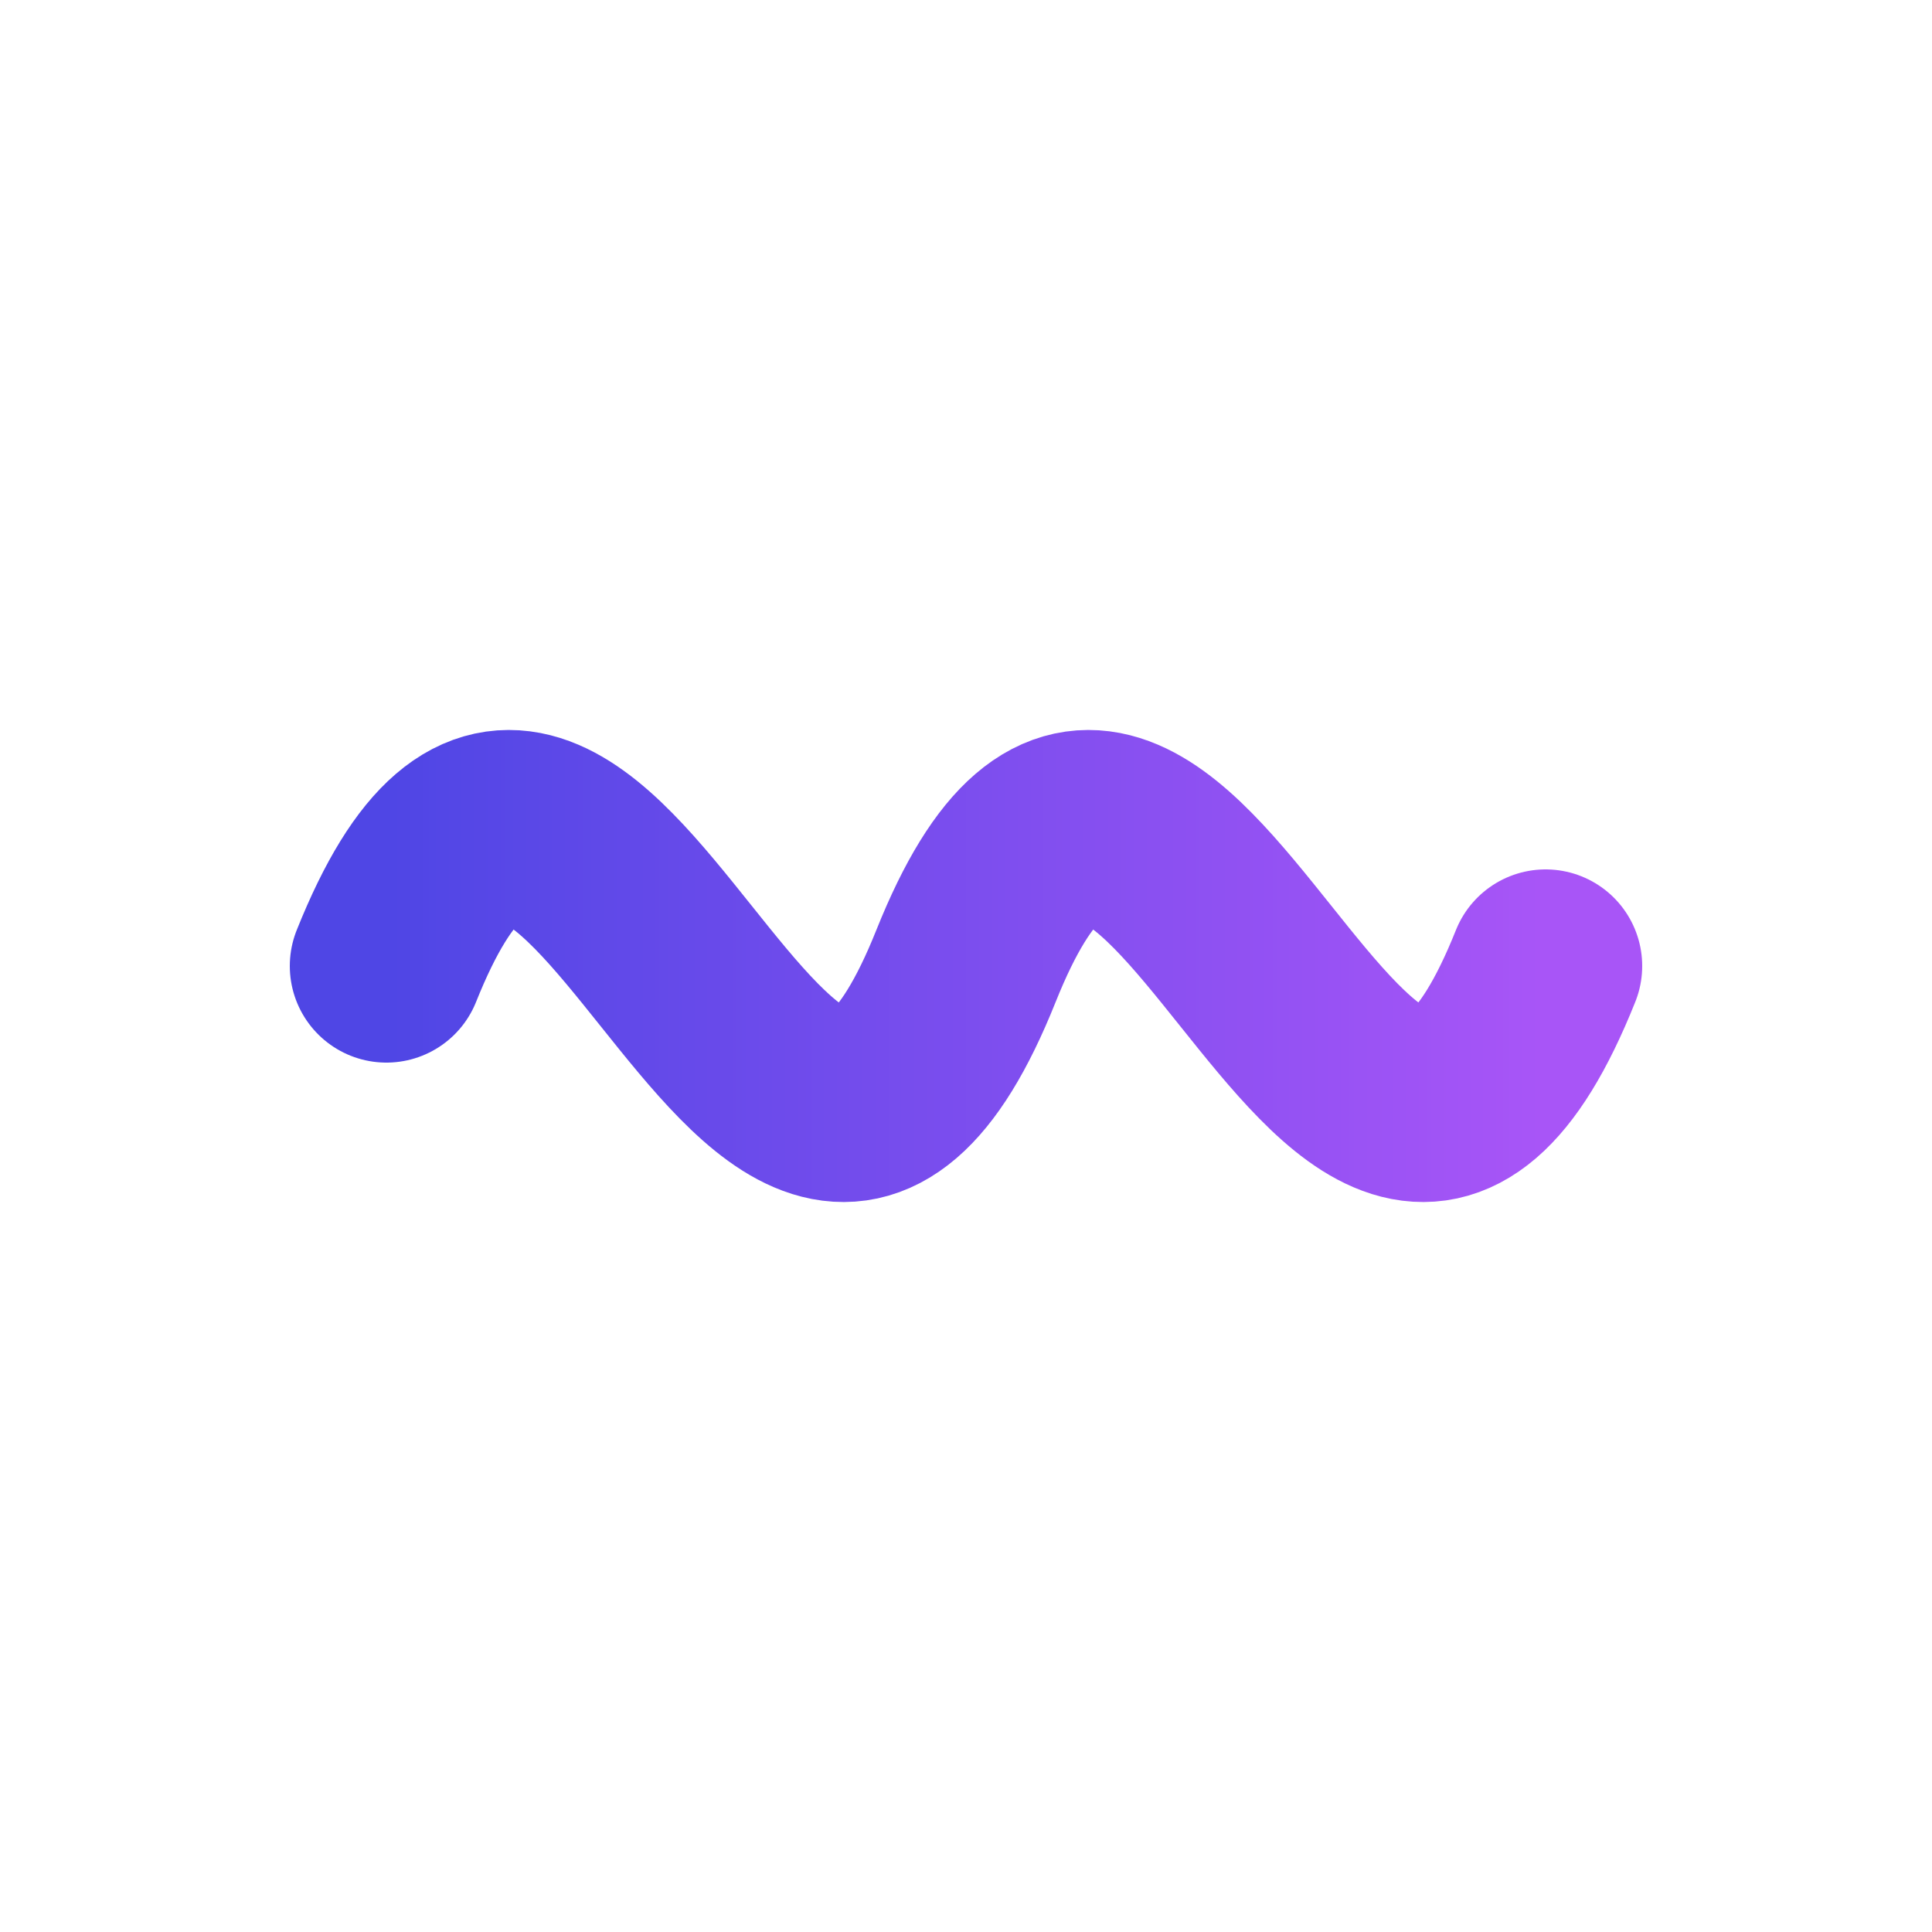 <svg viewBox="0 0 100 100" xmlns="http://www.w3.org/2000/svg">
    <defs>
        <linearGradient id="grad" x1="0%" y1="0%" x2="100%" y2="0%">
            <stop offset="0%" style="stop-color:#4f46e5;stop-opacity:1" />
            <stop offset="100%" style="stop-color:#a855f7;stop-opacity:1" />
        </linearGradient>
    </defs>
    <g transform="translate(20, 25)">
        <path d="M0,25 C10,0, 20,50, 30,25 C40,0, 50,50, 60,25" stroke="url(#grad)" stroke-width="10" stroke-linecap="round" fill="none" />
    </g>
</svg>